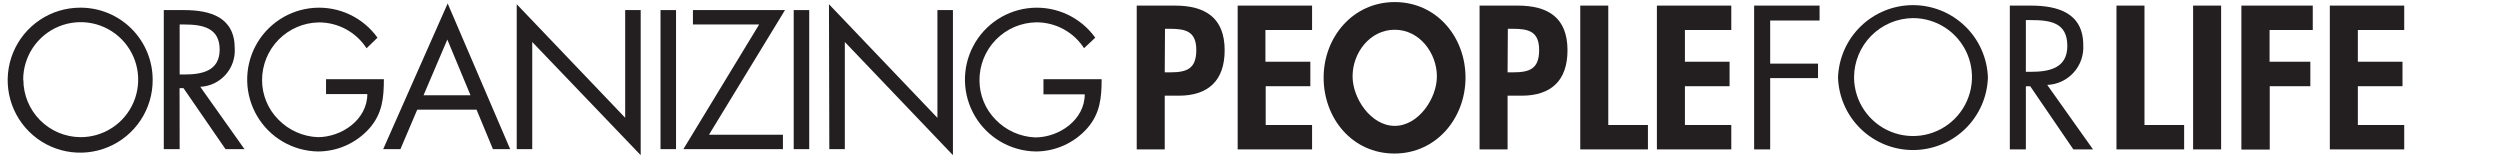<?xml version="1.0" encoding="UTF-8"?>
<svg xmlns="http://www.w3.org/2000/svg" width="290" height="18" viewBox="0 0 290 18" fill="none">
  <g clip-path="url(#clip0_99_2)">
    <path d="M17.71 9.26C17.718 10.925 17.232 12.555 16.312 13.943C15.393 15.332 14.082 16.416 12.546 17.058C11.01 17.701 9.318 17.873 7.684 17.553C6.05 17.233 4.548 16.436 3.368 15.261C2.187 14.086 1.382 12.588 1.055 10.956C0.727 9.323 0.891 7.63 1.526 6.091C2.162 4.552 3.24 3.236 4.624 2.31C6.007 1.384 7.635 0.89 9.3 0.89C10.403 0.883 11.496 1.095 12.517 1.513C13.538 1.931 14.466 2.546 15.247 3.324C16.029 4.102 16.649 5.027 17.072 6.046C17.494 7.065 17.711 8.157 17.71 9.26ZM2.71 9.26C2.715 11.012 3.409 12.691 4.642 13.935C5.875 15.18 7.548 15.889 9.3 15.91C10.621 15.922 11.916 15.541 13.021 14.816C14.125 14.091 14.99 13.054 15.504 11.837C16.018 10.62 16.16 9.277 15.91 7.98C15.66 6.682 15.031 5.488 14.101 4.549C13.172 3.61 11.984 2.968 10.69 2.704C9.395 2.441 8.051 2.568 6.829 3.069C5.606 3.571 4.56 4.424 3.823 5.521C3.087 6.618 2.692 7.909 2.69 9.23L2.71 9.26Z" fill="#231F20"></path>
    <path d="M20.84 17.3H19V1.17H21.33C24.39 1.17 27.23 1.98 27.23 5.62C27.262 6.176 27.184 6.732 27 7.257C26.816 7.782 26.53 8.266 26.158 8.679C25.786 9.093 25.336 9.429 24.833 9.668C24.331 9.907 23.786 10.043 23.23 10.07L28.36 17.3H26.16L21.28 10.22H20.83L20.84 17.3ZM20.84 8.64H21.39C23.39 8.64 25.48 8.26 25.48 5.75C25.48 3.24 23.53 2.84 21.37 2.84H20.84V8.64Z" fill="#231F20"></path>
    <path d="M44.53 9.19C44.53 11.37 44.34 13.19 42.86 14.88C42.108 15.728 41.184 16.406 40.149 16.87C39.115 17.334 37.993 17.572 36.86 17.57C35.438 17.544 34.046 17.154 32.816 16.438C31.587 15.722 30.561 14.704 29.837 13.48C29.112 12.255 28.712 10.866 28.676 9.444C28.64 8.022 28.968 6.614 29.629 5.355C30.29 4.095 31.263 3.026 32.454 2.248C33.645 1.47 35.016 1.01 36.435 0.911C37.854 0.813 39.275 1.079 40.562 1.684C41.85 2.289 42.961 3.214 43.79 4.37L42.52 5.6C41.922 4.675 41.102 3.916 40.134 3.391C39.166 2.867 38.081 2.595 36.98 2.6C35.223 2.629 33.548 3.348 32.317 4.601C31.086 5.855 30.397 7.543 30.4 9.3C30.402 11.008 31.078 12.647 32.28 13.86C33.488 15.104 35.127 15.838 36.86 15.91C39.66 15.91 42.61 13.86 42.61 10.91H37.82V9.19H44.53Z" fill="#231F20"></path>
    <path d="M48.4 12.72L46.45 17.3H44.45L51.93 0.4L59.18 17.3H57.18L55.28 12.72H48.4ZM51.89 4.59L49.13 11.05H54.58L51.89 4.59Z" fill="#231F20"></path>
    <path d="M59.94 0.49L72.52 13.66V1.17H74.32V18L61.74 4.87V17.3H59.94V0.49Z" fill="#231F20"></path>
    <path d="M78.42 17.3H76.62V1.17H78.42V17.3Z" fill="#231F20"></path>
    <path d="M90.82 15.63V17.3H79.27L88.06 2.84H80.38V1.17H91.06L82.24 15.63H90.82Z" fill="#231F20"></path>
    <path d="M93.87 17.3H92.07V1.17H93.87V17.3Z" fill="#231F20"></path>
    <path d="M96.16 0.49L108.74 13.67V1.17H110.54V18L98 4.87V17.3H96.2L96.16 0.49Z" fill="#231F20"></path>
    <path d="M127.79 9.19C127.79 11.37 127.6 13.19 126.12 14.88C125.368 15.728 124.443 16.406 123.409 16.87C122.375 17.334 121.254 17.572 120.12 17.57C118.698 17.544 117.306 17.154 116.076 16.438C114.847 15.722 113.821 14.704 113.096 13.48C112.372 12.255 111.972 10.866 111.936 9.444C111.9 8.022 112.228 6.614 112.889 5.355C113.55 4.095 114.523 3.026 115.714 2.248C116.905 1.47 118.276 1.01 119.695 0.911C121.114 0.813 122.535 1.079 123.822 1.684C125.11 2.289 126.221 3.214 127.05 4.37L125.75 5.59C125.152 4.665 124.332 3.906 123.364 3.381C122.395 2.857 121.311 2.585 120.21 2.59C118.444 2.616 116.761 3.34 115.526 4.602C114.292 5.865 113.607 7.564 113.62 9.33C113.622 11.038 114.298 12.677 115.5 13.89C116.708 15.134 118.347 15.867 120.08 15.94C122.88 15.94 125.83 13.89 125.83 10.94H121.04V9.19H127.79Z" fill="#231F20"></path>
    <path d="M135.11 17.33H131.86V0.65H136.29C139.79 0.65 142.06 2.04 142.06 5.83C142.06 9.37 140.14 11.1 136.73 11.1H135.11V17.33ZM135.11 8.39H135.77C137.69 8.39 138.77 7.97 138.77 5.8C138.77 3.63 137.53 3.34 135.72 3.34H135.14L135.11 8.39Z" fill="#231F20"></path>
    <path d="M146.79 3.48V7.16H152V10H146.82V14.5H152.2V17.33H143.57V0.65H152.2V3.48H146.79Z" fill="#231F20"></path>
    <path d="M153.54 9C153.54 4.33 156.92 0.24 161.79 0.24C166.66 0.24 170 4.3 170 9C170 13.7 166.62 17.81 161.75 17.81C156.88 17.81 153.54 13.75 153.54 9ZM156.9 8.87C156.9 11.39 159.02 14.6 161.79 14.6C164.56 14.6 166.68 11.39 166.68 8.87C166.68 6.17 164.68 3.45 161.79 3.45C158.9 3.45 156.9 6.14 156.9 8.84V8.87Z" fill="#231F20"></path>
    <path d="M174.88 17.33H171.63V0.65H176.06C179.56 0.65 181.83 2.04 181.83 5.83C181.83 9.37 179.91 11.1 176.5 11.1H174.88V17.33ZM174.88 8.39H175.54C177.46 8.39 178.54 7.97 178.54 5.8C178.54 3.63 177.3 3.34 175.49 3.34H174.91L174.88 8.39Z" fill="#231F20"></path>
    <path d="M186.56 14.5H191.16V17.33H183.31V0.65H186.56V14.5Z" fill="#231F20"></path>
    <path d="M195.45 3.48V7.16H200.63V10H195.45V14.5H200.83V17.33H192.2V0.65H200.83V3.48H195.45Z" fill="#231F20"></path>
    <path d="M205.34 2.38V7.38H210.89V9.06H205.34V17.33H203.48V0.65H211.07V2.38H205.34Z" fill="#231F20"></path>
    <path d="M230.6 9C230.523 11.255 229.574 13.392 227.952 14.96C226.329 16.529 224.161 17.405 221.905 17.405C219.649 17.405 217.481 16.529 215.858 14.96C214.236 13.392 213.286 11.255 213.21 9C213.286 6.745 214.236 4.608 215.858 3.04C217.481 1.472 219.649 0.595 221.905 0.595C224.161 0.595 226.329 1.472 227.952 3.04C229.574 4.608 230.523 6.745 230.6 9ZM215.07 9C215.082 10.35 215.493 11.667 216.252 12.784C217.011 13.901 218.083 14.768 219.334 15.277C220.585 15.785 221.958 15.912 223.281 15.641C224.604 15.371 225.817 14.714 226.767 13.755C227.718 12.797 228.363 11.578 228.623 10.253C228.882 8.927 228.743 7.555 228.223 6.309C227.704 5.062 226.827 3.998 225.704 3.249C224.58 2.5 223.26 2.1 221.91 2.1C220.09 2.116 218.351 2.85 217.07 4.142C215.789 5.434 215.07 7.18 215.07 9Z" fill="#231F20"></path>
    <path d="M235 17.33H233.14V0.65H235.55C238.71 0.65 241.66 1.49 241.66 5.25C241.692 5.828 241.609 6.406 241.416 6.951C241.223 7.496 240.923 7.997 240.534 8.426C240.145 8.854 239.674 9.2 239.15 9.445C238.626 9.689 238.058 9.827 237.48 9.85L242.79 17.33H240.51L235.51 10.01H235V17.33ZM235 8.33H235.58C237.68 8.33 239.81 7.93 239.81 5.33C239.81 2.59 237.81 2.33 235.56 2.33H235V8.33Z" fill="#231F20"></path>
    <path d="M248.76 14.5H253.36V17.33H245.51V0.65H248.76V14.5Z" fill="#231F20"></path>
    <path d="M257.65 17.33H254.4V0.65H257.65V17.33Z" fill="#231F20"></path>
    <path d="M263.27 3.48V7.16H268V10H263.29V17.35H260V0.65H268.28V3.48H263.27Z" fill="#231F20"></path>
    <path d="M273.51 3.48V7.16H278.69V10H273.51V14.5H278.89V17.33H270.26V0.65H278.89V3.48H273.51Z" fill="#231F20"></path>
  </g>
  <defs>
    <clipPath id="clip0_99_2">
      <rect width="290" height="18" fill="white"></rect>
    </clipPath>
  </defs>
</svg>
